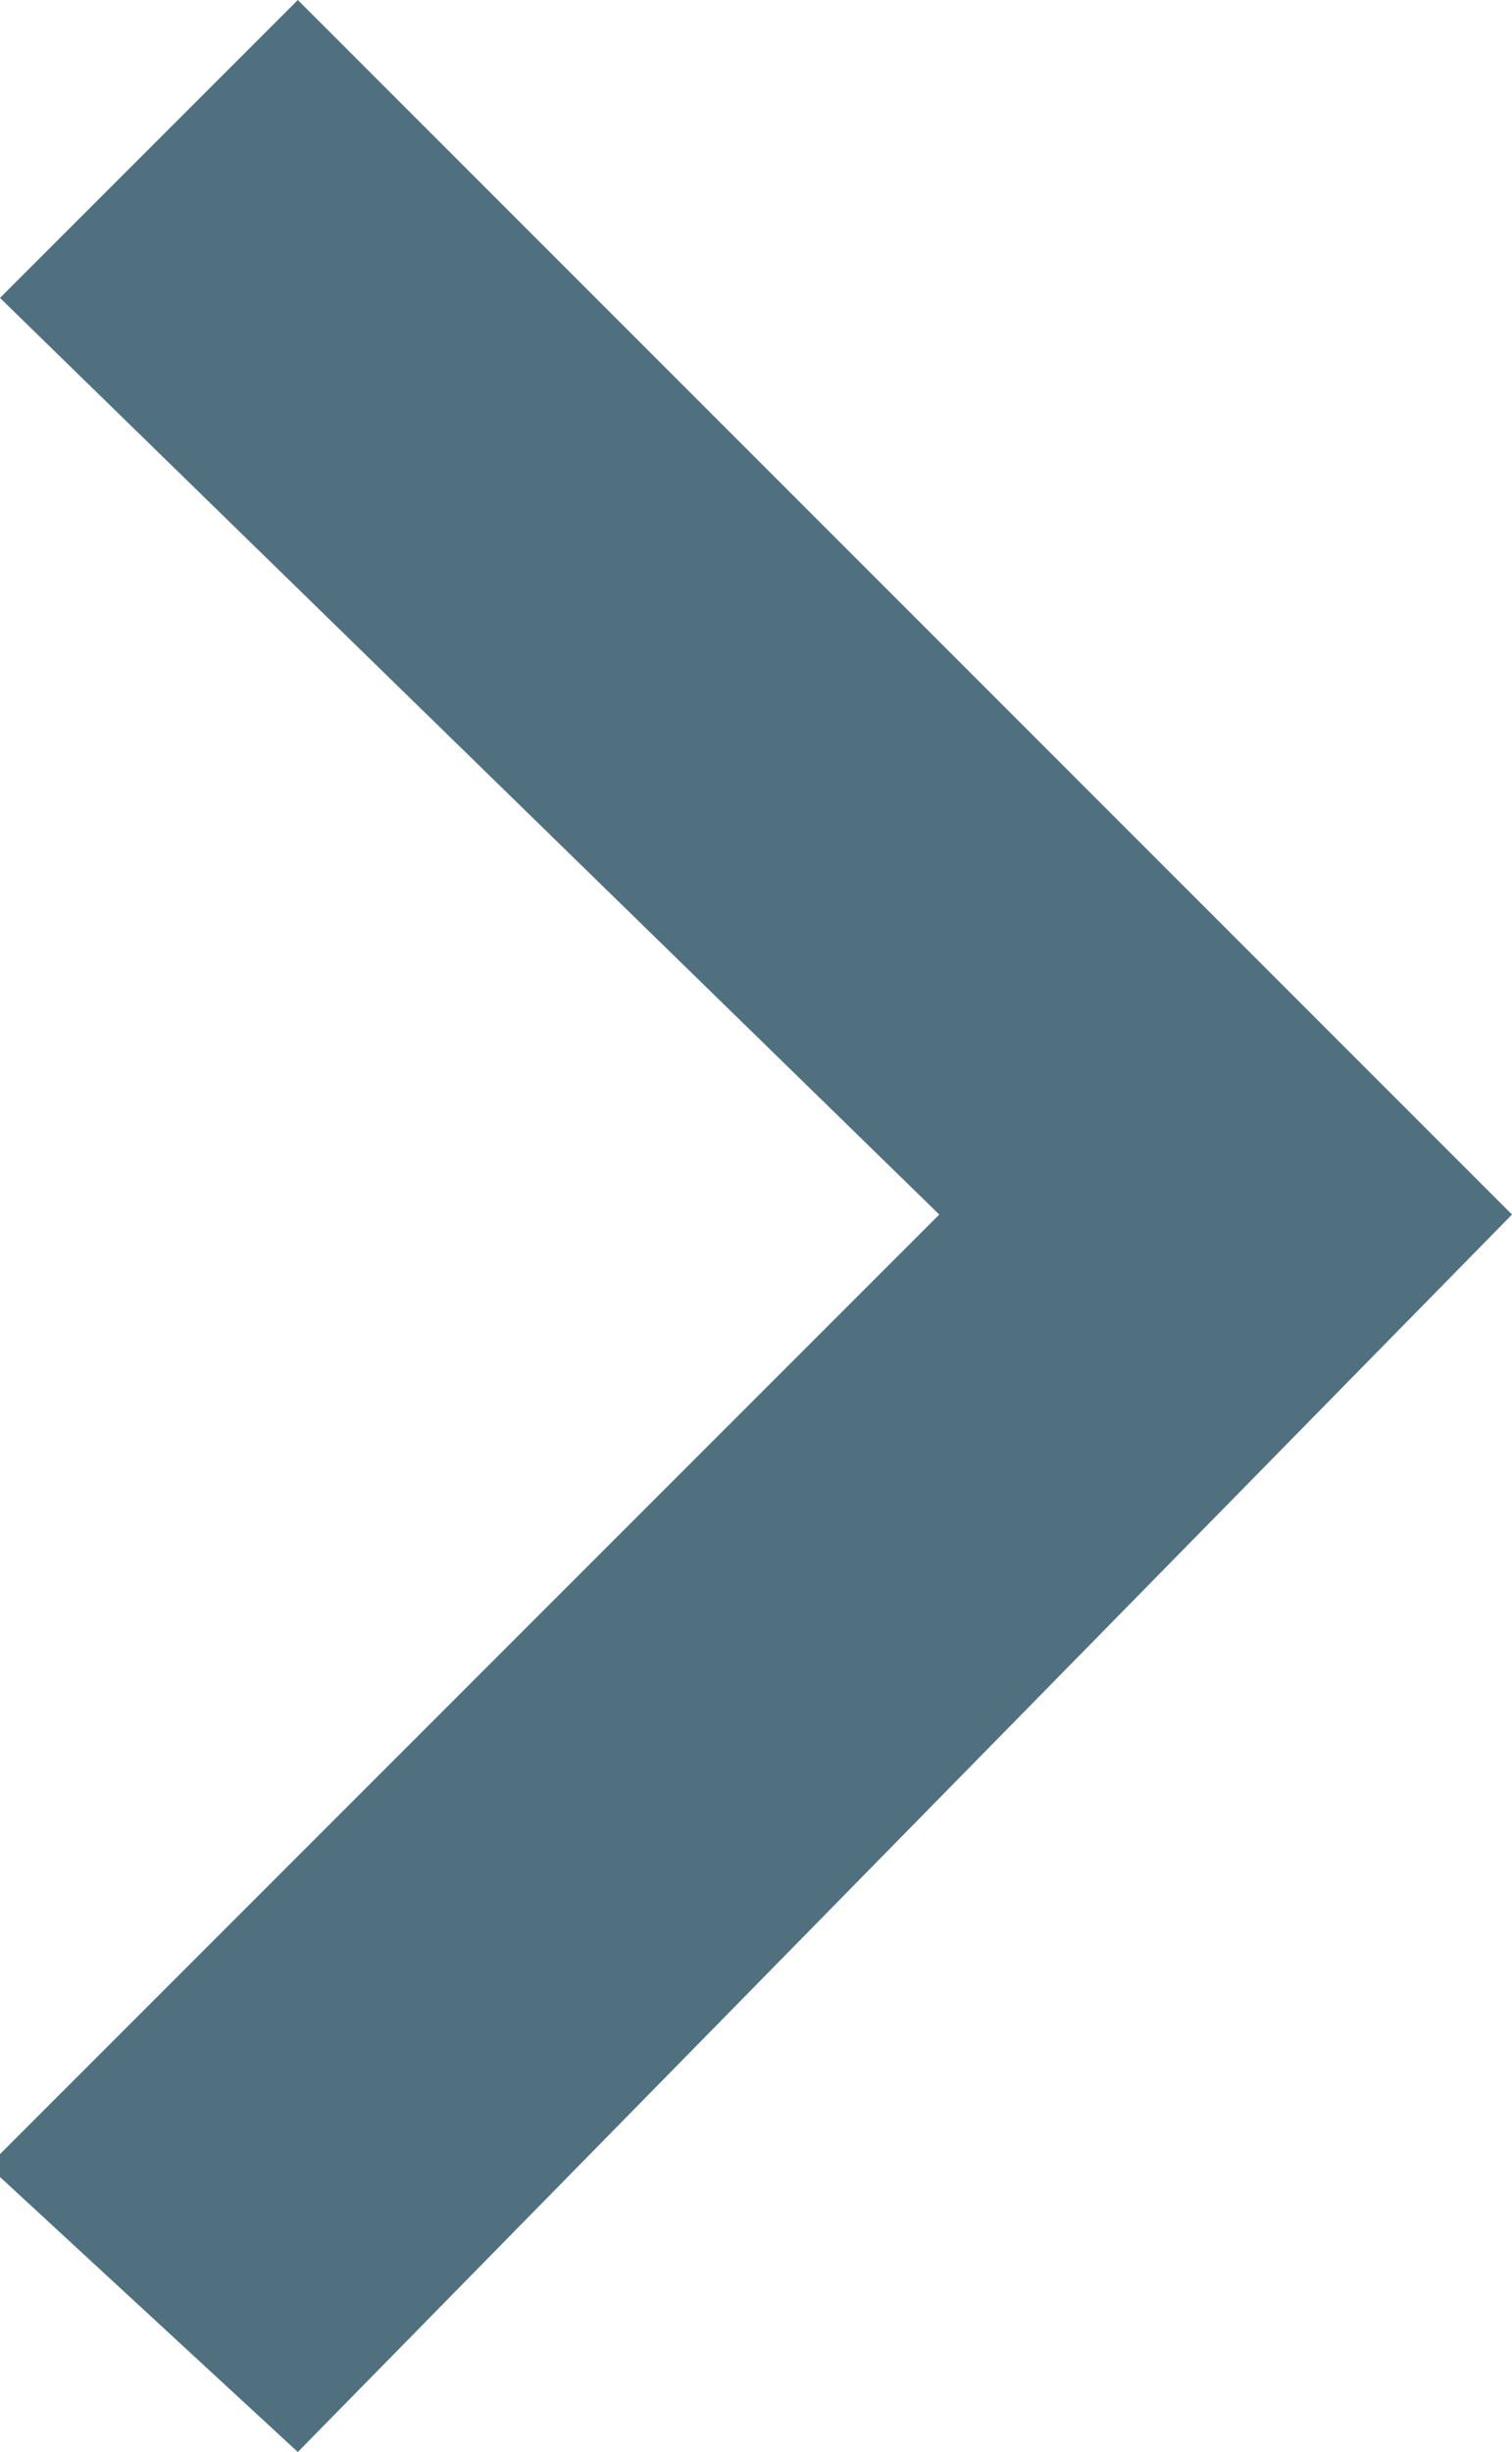 <?xml version="1.0" encoding="UTF-8"?>
<svg id="Ebene_1" xmlns="http://www.w3.org/2000/svg" version="1.1" viewBox="0 0 6.6 10.7">
  <!-- Generator: Adobe Illustrator 29.5.1, SVG Export Plug-In . SVG Version: 2.1.0 Build 141)  -->
  <defs>
    <style>
      .st0 {
        fill: #51707f;
      }
    </style>
  </defs>
  <path class="st0" d="M0,9.4l4.1-4.1L0,1.3,1.3,0l5.3,5.3L1.3,10.7l-1.3-1.2Z"/>
</svg>